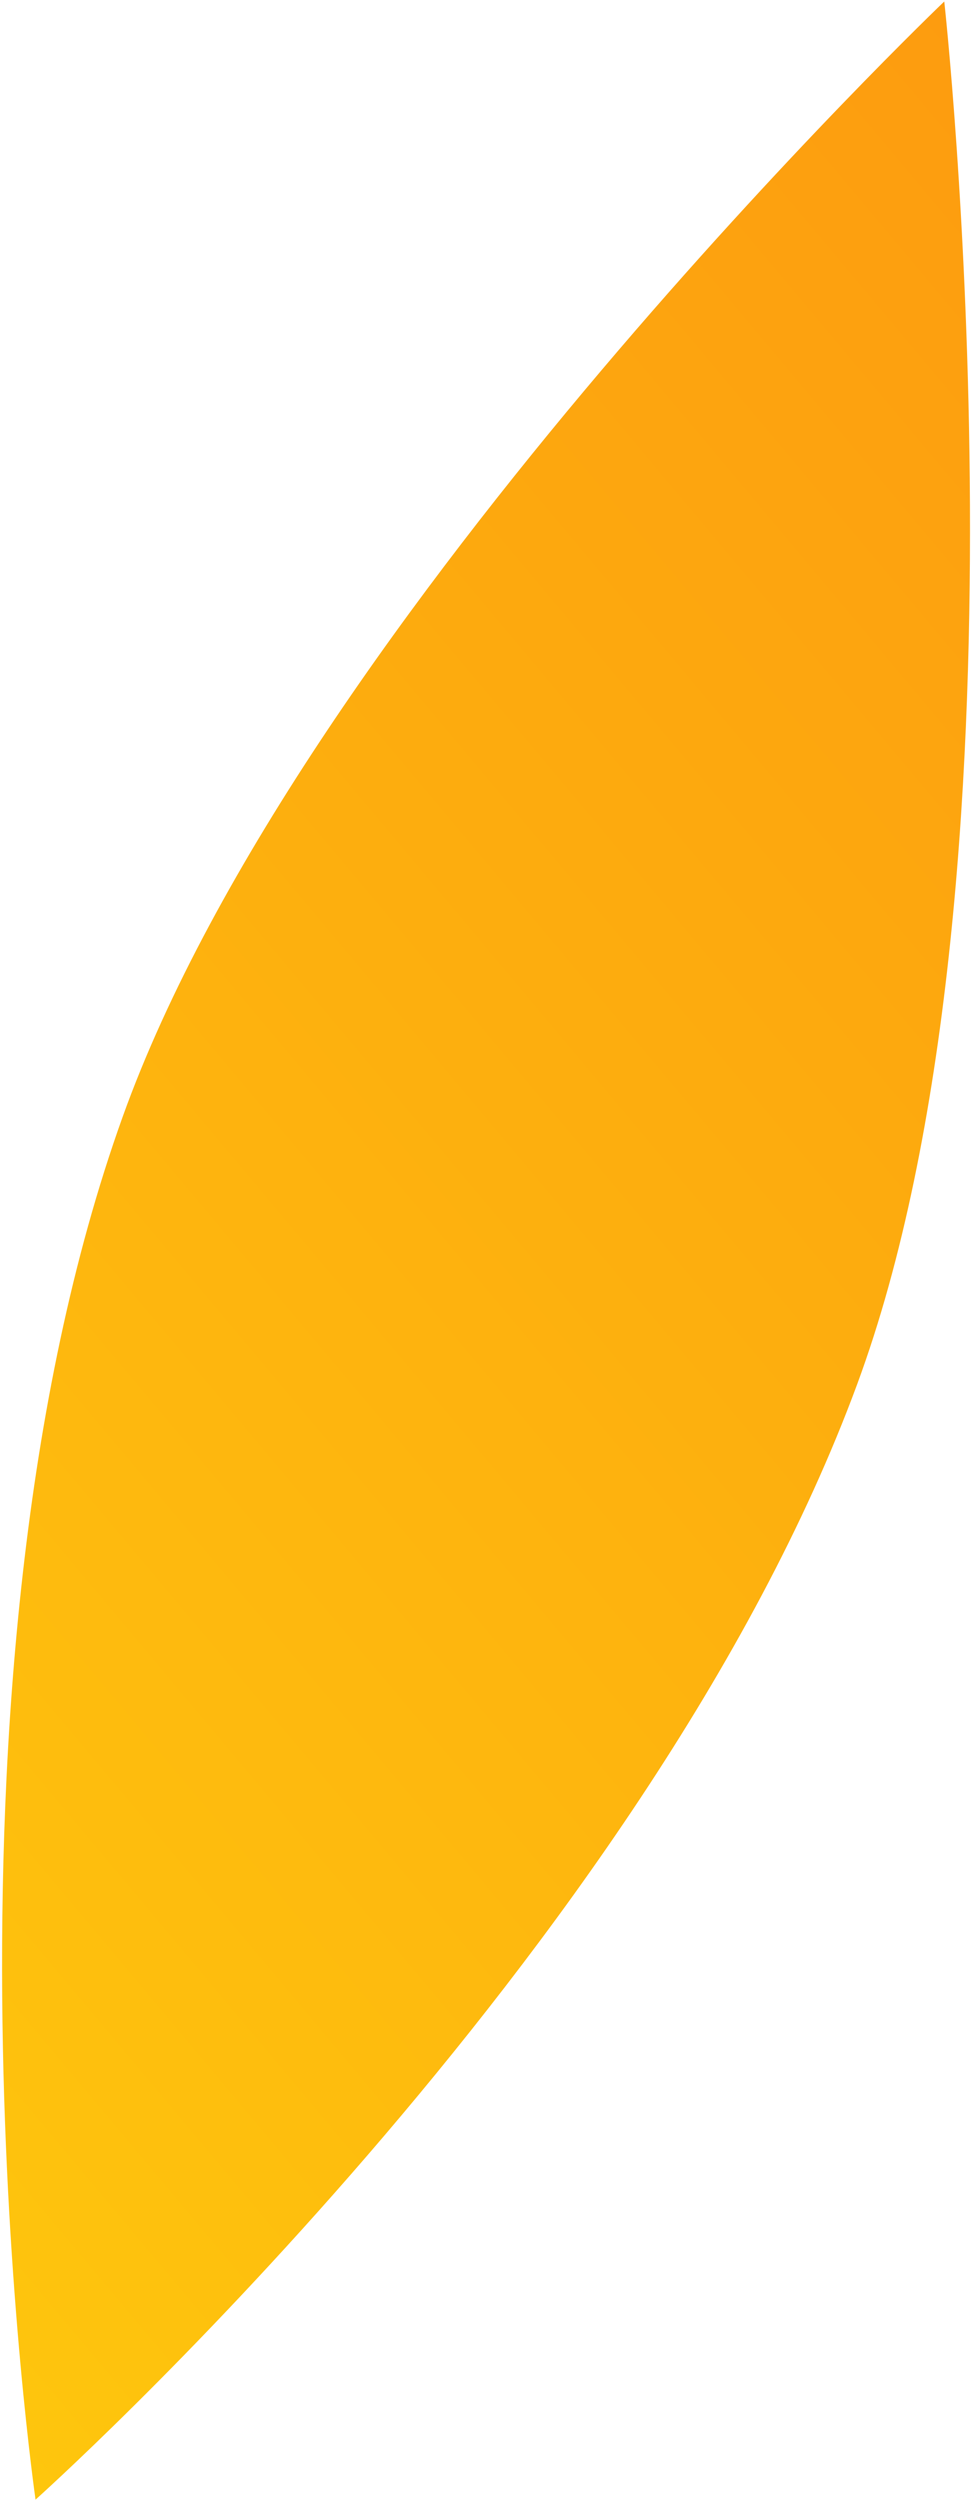 <?xml version="1.0" encoding="UTF-8"?> <svg xmlns="http://www.w3.org/2000/svg" width="239" height="615" viewBox="0 0 239 615" fill="none"> <path d="M8.747 614.907C8.747 614.907 -20.102 414.869 30.19 274.733C74.524 151.193 232.421 0.363 232.421 0.363C232.421 0.363 256.429 217.402 210.979 340.537C159.429 480.214 8.747 614.907 8.747 614.907Z" fill="url(#paint0_linear_2423_789)"></path> <defs> <linearGradient id="paint0_linear_2423_789" x1="337.512" y1="125.595" x2="-96.348" y2="489.662" gradientUnits="userSpaceOnUse"> <stop stop-color="#FD9C0F"></stop> <stop offset="1" stop-color="#FEC60D"></stop> </linearGradient> </defs> </svg> 